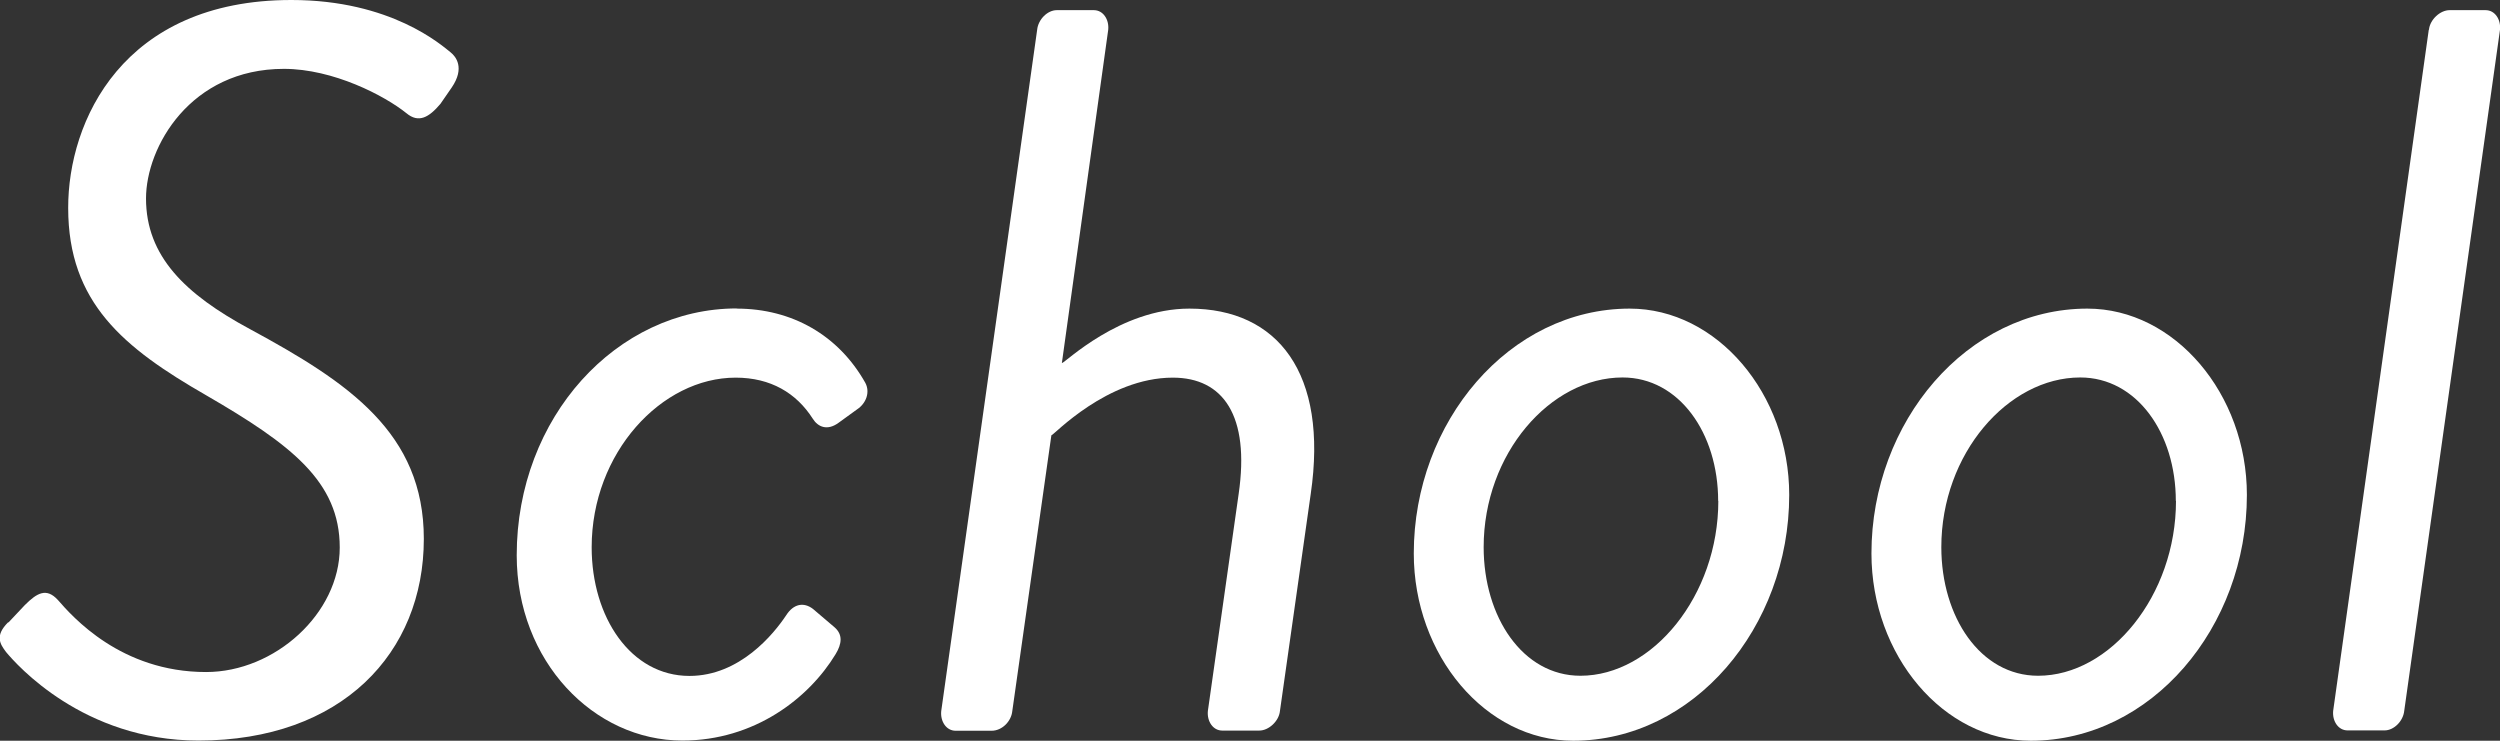 <?xml version="1.0" encoding="UTF-8"?>
<svg id="_レイヤー_2" data-name="レイヤー 2" xmlns="http://www.w3.org/2000/svg" viewBox="0 0 147.76 43.78">
  <rect x="0" y="0" width="147.76" height="43.78" fill="#333333" stroke="none"/>
  <defs>
    <style>
      .cls-1 {
        fill: #fff;
      }
    </style>
  </defs>
  <g id="_デザイン" data-name="デザイン">
    <g>
      <path class="cls-1" d="M.5,36.79l.97-1.03c.73-.73,1.28-1.03,1.95-.3.85.97,3.71,4.26,8.76,4.26,4.07,0,7.9-3.47,7.9-7.36s-2.86-6.08-7.9-9c-4.87-2.8-8.15-5.47-8.15-11.07C4.02,7.17,7.25,0,17.22,0c5.9,0,8.88,2.67,9.42,3.1.3.24.85.91.06,2.07l-.67.97c-.67.79-1.28,1.16-2.01.55-1.28-1.03-4.32-2.62-7.24-2.62-5.53,0-8.15,4.62-8.15,7.66,0,3.41,2.31,5.66,6.14,7.72,5.84,3.16,10.28,6.14,10.28,12.4,0,6.75-4.86,11.92-13.32,11.92-6.81,0-10.76-4.5-11.37-5.23-.37-.49-.67-.97.12-1.76Z"/>
      <path class="cls-1" d="M43.54,18.24c3.28,0,6.02,1.58,7.6,4.38.3.55.06,1.22-.49,1.58l-1.09.79c-.67.49-1.22.24-1.52-.24-.97-1.52-2.49-2.43-4.56-2.43-4.38,0-8.51,4.44-8.51,10.03,0,4.13,2.31,7.6,5.78,7.6,2.98,0,4.99-2.49,5.72-3.59.43-.67,1.03-.79,1.58-.37l1.28,1.09c.49.43.43.97.06,1.58-1.58,2.61-4.8,5.11-9.06,5.11-5.23,0-9.79-4.68-9.79-10.95,0-8.15,5.9-14.59,13.01-14.59Z"/>
      <path class="cls-1" d="M61.3,1.76c.06-.61.61-1.16,1.16-1.16h2.19c.55,0,.91.55.85,1.16l-2.74,19.7c.18,0,3.41-3.22,7.54-3.22,5.23,0,8.21,3.83,7.17,10.95l-1.82,12.83c-.06.61-.67,1.16-1.22,1.16h-2.19c-.55,0-.91-.55-.85-1.16l1.82-12.83c.67-4.62-.91-6.87-3.89-6.87-3.89,0-7.05,3.41-7.18,3.41l-2.31,16.3c-.06.61-.61,1.16-1.22,1.16h-2.13c-.55,0-.91-.55-.85-1.16L61.3,1.76Z"/>
      <path class="cls-1" d="M96.32,18.24c5.17,0,9.43,5.05,9.43,11.01,0,7.84-5.66,14.53-12.77,14.53-5.17,0-9.42-5.05-9.42-11.07,0-7.78,5.65-14.47,12.77-14.47ZM101.55,29.61c0-4.01-2.31-7.3-5.65-7.3-4.26,0-8.21,4.5-8.21,10.03,0,4.13,2.31,7.6,5.72,7.6,4.26,0,8.15-4.74,8.15-10.34Z"/>
      <path class="cls-1" d="M123.37,18.24c5.17,0,9.43,5.05,9.43,11.01,0,7.84-5.66,14.53-12.77,14.53-5.17,0-9.42-5.05-9.42-11.07,0-7.78,5.65-14.47,12.77-14.47ZM128.6,29.61c0-4.01-2.31-7.3-5.65-7.3-4.26,0-8.21,4.5-8.21,10.03,0,4.13,2.31,7.6,5.72,7.6,4.26,0,8.15-4.74,8.15-10.34Z"/>
      <path class="cls-1" d="M143.56,1.76c.06-.61.67-1.16,1.22-1.16h2.13c.55,0,.91.55.85,1.16l-5.66,40.25c-.06.61-.61,1.16-1.16,1.16h-2.19c-.55,0-.91-.55-.85-1.16l5.65-40.25Z"/>
    </g>
  </g>
</svg>